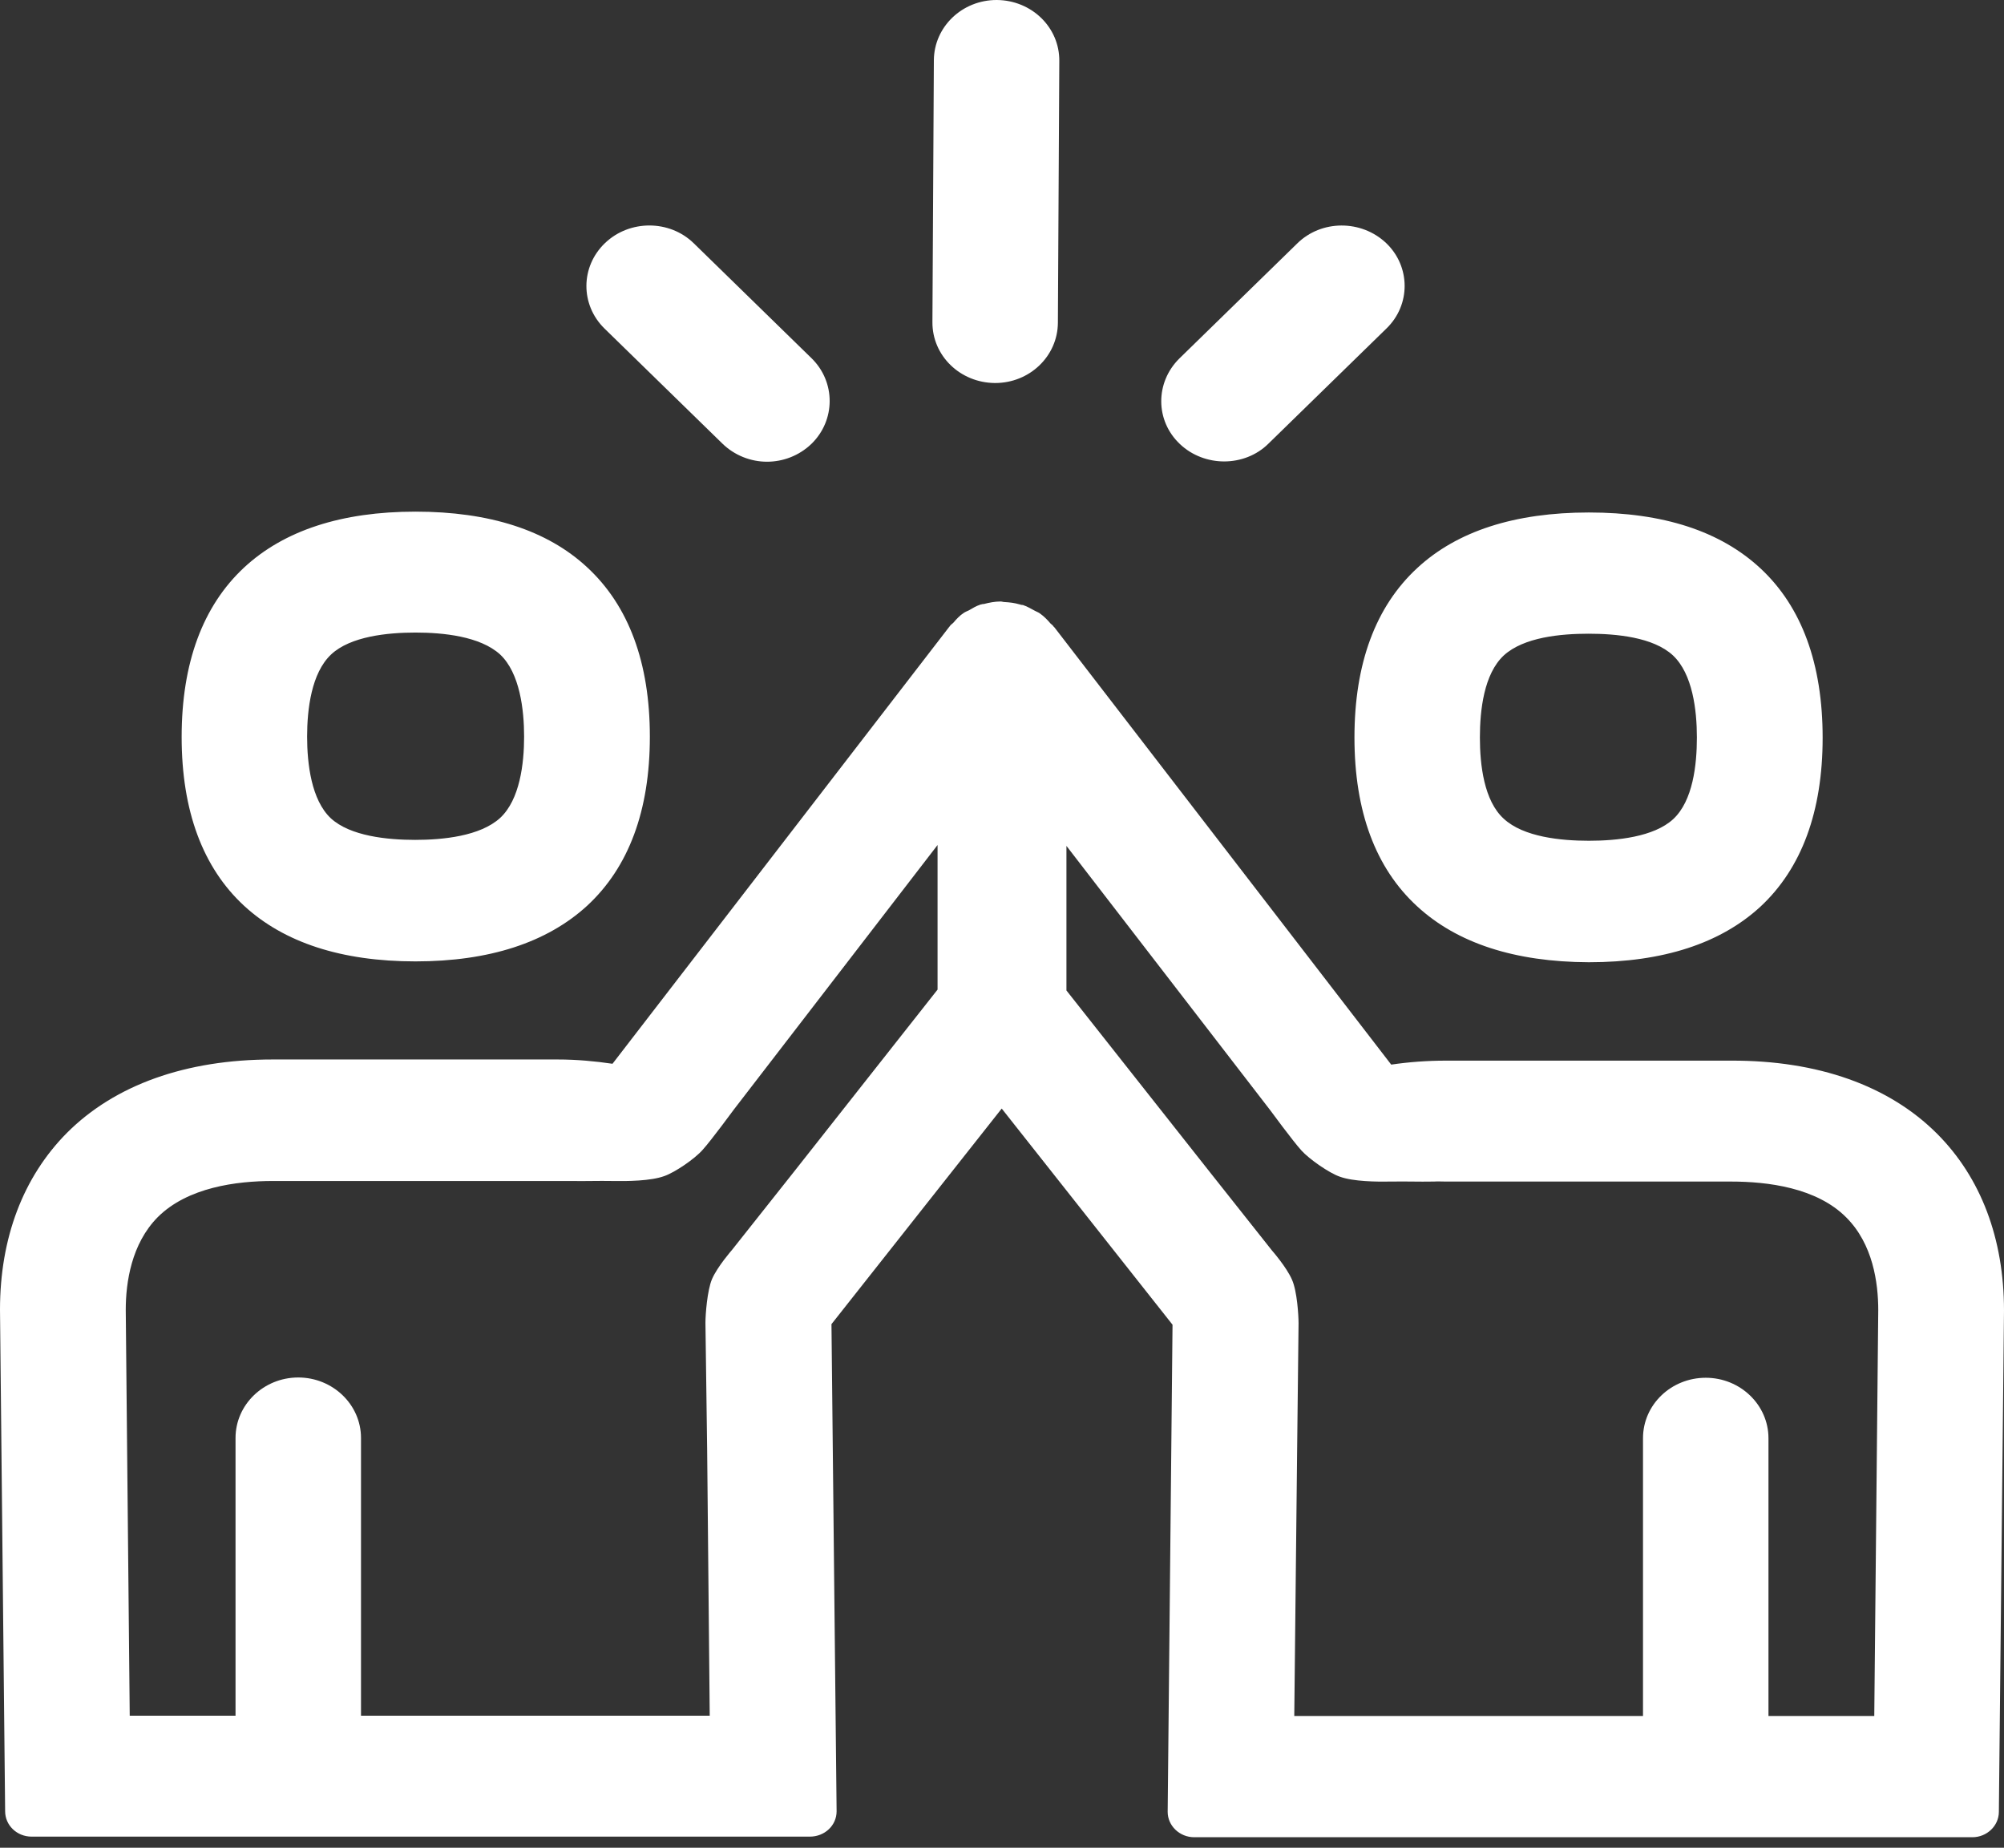 <svg width="64" height="59" viewBox="0 0 64 59" fill="none" xmlns="http://www.w3.org/2000/svg">
<rect x="0" y="0" width="64" height="59" fill="#333333" stroke="none"/>
<path fill-rule="evenodd" clip-rule="evenodd" d="M48.027 20.927C47.39 21.518 47.262 22.675 47.262 23.549C47.262 24.414 47.39 25.571 48.027 26.145C48.656 26.727 49.849 26.846 50.741 26.846C51.633 26.846 52.817 26.727 53.437 26.154C54.065 25.571 54.192 24.423 54.192 23.549C54.192 22.675 54.056 21.518 53.427 20.927C52.799 20.344 51.615 20.235 50.732 20.235C49.849 20.235 48.665 20.344 48.027 20.927ZM45.259 28.94C43.929 27.72 43.256 25.908 43.256 23.549C43.256 21.191 43.929 19.369 45.259 18.14C46.534 16.956 48.383 16.364 50.741 16.364C53.109 16.364 54.939 16.956 56.223 18.149C57.544 19.378 58.208 21.2 58.208 23.558C58.208 25.917 57.534 27.729 56.223 28.949C54.948 30.124 53.109 30.725 50.741 30.725C48.373 30.716 46.534 30.115 45.259 28.94ZM10.573 20.899C9.944 21.491 9.808 22.648 9.808 23.522C9.808 24.387 9.944 25.544 10.563 26.126C11.183 26.7 12.376 26.818 13.259 26.818C14.142 26.818 15.335 26.7 15.973 26.117C16.601 25.534 16.738 24.387 16.738 23.522C16.738 22.657 16.601 21.491 15.973 20.899C15.335 20.316 14.151 20.198 13.268 20.198C12.385 20.198 11.192 20.316 10.573 20.899ZM13.268 30.698C10.909 30.698 9.07 30.097 7.795 28.922C6.475 27.702 5.801 25.89 5.801 23.531C5.801 21.172 6.475 19.351 7.795 18.122C9.07 16.938 10.909 16.337 13.268 16.337C15.627 16.337 17.475 16.929 18.75 18.113C20.08 19.342 20.754 21.163 20.754 23.522C20.754 25.881 20.08 27.693 18.75 28.922C17.466 30.097 15.627 30.698 13.268 30.698ZM31.772 12.23C30.661 12.221 29.769 11.356 29.778 10.281L29.824 1.921C29.833 0.856 30.725 0 31.827 0H31.836C32.947 0.009 33.84 0.874 33.83 1.949L33.785 10.309C33.776 11.374 32.883 12.23 31.781 12.23H31.772ZM23.067 14.161L19.306 10.491C18.532 9.735 18.532 8.515 19.324 7.759C20.107 7.012 21.382 7.012 22.156 7.768L25.917 11.438C26.691 12.194 26.691 13.423 25.908 14.179C25.516 14.552 25.006 14.743 24.496 14.743C23.977 14.743 23.458 14.543 23.067 14.161ZM39.094 14.734C38.593 14.734 38.074 14.552 37.682 14.179C36.89 13.432 36.89 12.212 37.664 11.447L41.425 7.777C42.199 7.012 43.474 7.012 44.266 7.759C45.05 8.505 45.059 9.735 44.276 10.491L40.514 14.161C40.132 14.543 39.613 14.734 39.094 14.734ZM59.857 54.793L59.984 41.835C59.984 40.952 59.811 39.722 58.964 38.875C58.017 37.919 56.442 37.728 55.285 37.728H46.179C46.06 37.728 45.915 37.719 45.787 37.728H45.751C45.332 37.737 44.886 37.719 44.439 37.728C43.957 37.737 43.219 37.728 42.791 37.573C42.445 37.455 41.808 37.008 41.562 36.735C41.289 36.435 40.56 35.442 40.56 35.442L34.058 27.01V31.627L38.639 37.427L40.624 39.932C40.624 39.932 41.088 40.46 41.261 40.861C41.425 41.225 41.471 42.008 41.471 42.254L41.425 46.334L41.334 54.793H52.471V45.924C52.471 44.849 53.373 43.993 54.475 43.993C55.577 43.993 56.478 44.858 56.478 45.924V54.793H59.857ZM29.942 31.599V26.982L23.44 35.424C23.44 35.424 22.711 36.417 22.438 36.717C22.192 36.999 21.555 37.437 21.209 37.555C20.781 37.71 20.034 37.719 19.561 37.71C19.114 37.701 18.659 37.719 18.249 37.71H8.715C7.558 37.71 5.992 37.91 5.036 38.866C4.198 39.713 4.016 40.943 4.016 41.826L4.143 54.784H7.522V45.915C7.522 44.849 8.423 43.984 9.525 43.984C10.627 43.984 11.529 44.849 11.529 45.915V54.784H22.666L22.584 46.315L22.529 42.236C22.529 41.99 22.584 41.207 22.739 40.842C22.912 40.442 23.376 39.913 23.376 39.913L25.361 37.409L29.942 31.599ZM61.86 36.198C63.262 37.6 64 39.549 64 41.844L63.836 57.853C63.836 58.299 63.454 58.664 62.989 58.664H38.138C37.673 58.664 37.291 58.299 37.291 57.853L37.446 42.299L31.991 35.397L26.554 42.281L26.718 57.835C26.718 58.29 26.336 58.645 25.862 58.645H1.011C0.537 58.645 0.164 58.281 0.164 57.835L0 41.817C0 39.531 0.738 37.582 2.14 36.171C3.67 34.641 5.937 33.83 8.706 33.83H17.812C18.422 33.83 19.005 33.885 19.561 33.967L30.315 20.016L30.324 20.007L30.343 19.98C30.37 19.943 30.416 19.916 30.443 19.888C30.543 19.77 30.652 19.652 30.78 19.57C30.834 19.533 30.889 19.515 30.944 19.488C31.053 19.424 31.171 19.351 31.308 19.306C31.317 19.297 31.335 19.306 31.344 19.297C31.372 19.287 31.39 19.287 31.417 19.287C31.59 19.242 31.772 19.206 31.954 19.206C32 19.206 32.036 19.224 32.082 19.224C32.246 19.233 32.401 19.251 32.556 19.297C32.565 19.297 32.565 19.306 32.565 19.306L32.556 19.297H32.574C32.583 19.297 32.583 19.306 32.583 19.306C32.61 19.315 32.619 19.315 32.647 19.315C32.656 19.324 32.674 19.315 32.683 19.324C32.82 19.369 32.929 19.442 33.056 19.506C33.102 19.533 33.166 19.552 33.211 19.588C33.339 19.679 33.448 19.788 33.548 19.907C33.584 19.943 33.621 19.961 33.648 20.007L33.666 20.025L33.676 20.034L44.43 33.994C44.986 33.912 45.569 33.867 46.179 33.867H55.285C58.063 33.858 60.33 34.668 61.86 36.198Z" fill="white"/>
</svg>
